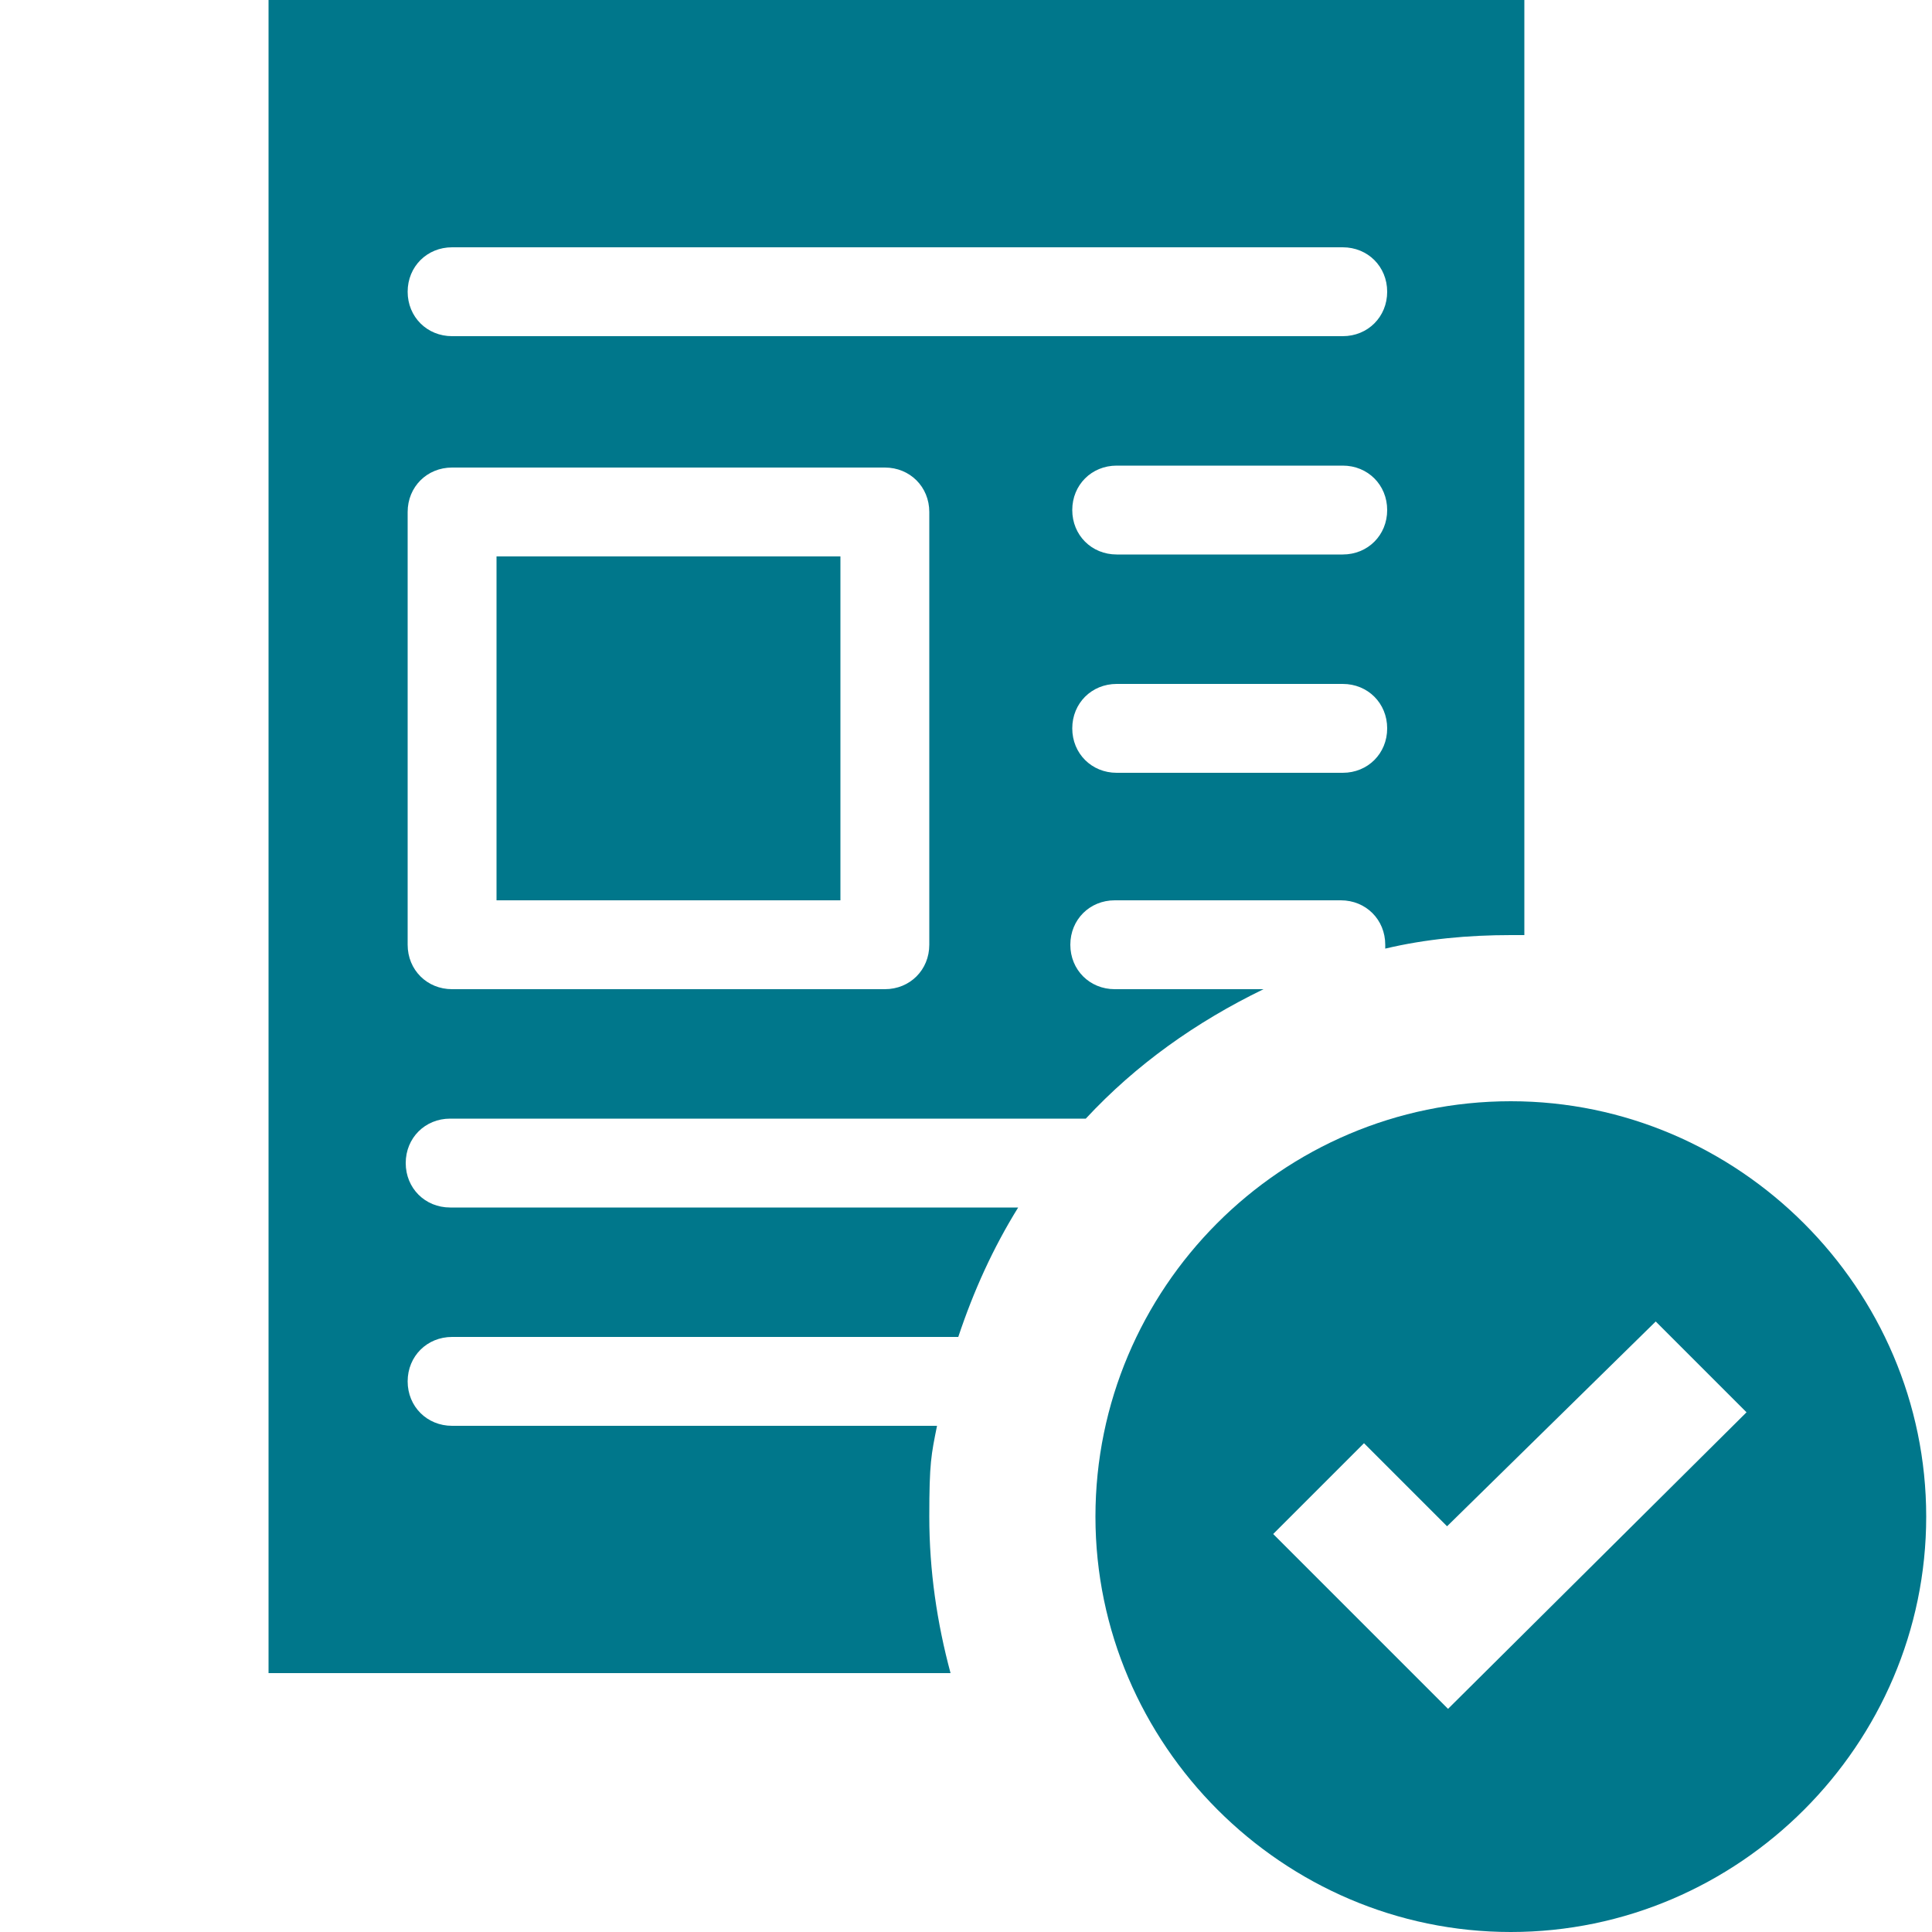 <?xml version="1.0" encoding="UTF-8"?>
<svg xmlns="http://www.w3.org/2000/svg" version="1.1" viewBox="0 0 100 100">
  <defs>
    <style>
      .cls-1 {
        fill: #00778b;
      }

      .cls-2 {
        display: none;
      }
    </style>
  </defs>
  <g>
    <g id="icons">
      <g id="icon-policy" class="cls-2">
        <g id="Group">
          <g id="Group_2">
            <path id="Vector" class="cls-1" d="M25.7,39.1h-8.7v30.4h8.7v-30.4Z"></path>
            <path id="Vector_2" class="cls-1" d="M51.8,39.1h-8.7v30.4h8.7v-30.4Z"></path>
            <path id="Vector_3" class="cls-1" d="M91,21.7L47.5,0,4,21.7v8.7h87v-8.7Z"></path>
            <path id="Vector_4" class="cls-1" d="M4,78.3v8.7h53.9c-.9-2.8-1.4-5.7-1.6-8.7H4Z"></path>
            <path id="Vector_5" class="cls-1" d="M77.9,49v-9.8h-8.7v14.2l8.7-4.3Z"></path>
            <path id="Vector_6" class="cls-1" d="M82.3,56.5l-17.4,8.7v11.1c0,11,7.4,21.2,17.4,23.7,10-2.5,17.4-12.7,17.4-23.7v-11.1l-17.4-8.7ZM79.1,87l-8.8-8.8,4.6-4.6,4.2,4.2,10.5-10.3,4.6,4.6-15.1,15Z"></path>
          </g>
        </g>
      </g>
      <g id="Misc" class="cls-2">
        <path class="cls-1" d="M0,16.4h97v-5.9c0-4.5-3.6-8.1-8.1-8.1H4.7C2.1,2.5,0,4.6,0,7.2v9.2Z"></path>
        <path class="cls-1" d="M49.5,78.3c0-16.2,13.2-29.5,29.5-29.5s8.3.9,11.9,2.5v-27.7H6.1v67.5c0,2.6,2.1,4.7,4.7,4.7h44.4c-3.7-4.9-5.8-11-5.8-17.6ZM38.8,37.4v-2h19.5v2c0,2.4-1.9,4.3-4.3,4.3h-10.9c-2.4,0-4.3-1.9-4.3-4.3Z"></path>
        <path class="cls-1" d="M78.9,57.2c-11.6,0-21.1,9.4-21.1,21.1s9.4,21.1,21.1,21.1,21.1-9.4,21.1-21.1-9.4-21.1-21.1-21.1ZM90.9,79l-18.3,9.9c-.1,0-.3,0-.4,0s-.3,0-.4-.1c-.2-.1-.4-.4-.4-.7v-19.7c0-.3.2-.5.4-.7.2-.1.5-.2.8,0l18.3,9.9c.3.1.4.4.4.7s-.2.6-.4.7Z"></path>
      </g>
      <g id="Peer_Reviewed">
        <path class="cls-1" d="M75,88.5l-9.1-9.1,4.7-4.7,4.3,4.3,10.8-10.6,4.7,4.7-15.5,15.4ZM78.2,57c-11.9,0-21.5,9.7-21.5,21.5s9.7,21.5,21.5,21.5,21.5-9.7,21.5-21.5-9.7-21.5-21.5-21.5Z"></path>
        <rect class="cls-1" x="25.7" y="28.8" width="17.8" height="17.8"></rect>
        <path class="cls-1" d="M13.9,0v86.6h35.3c-.7-2.6-1.1-5.3-1.1-8.1s.1-3.2.4-4.7h-25.1c-1.3,0-2.3-1-2.3-2.3s1-2.3,2.3-2.3h26.2c.8-2.4,1.8-4.6,3.1-6.7h-29.4c-1.3,0-2.3-1-2.3-2.3s1-2.3,2.3-2.3h32.9c2.6-2.8,5.7-5,9.2-6.7h-7.7c-1.3,0-2.3-1-2.3-2.3s1-2.3,2.3-2.3h11.7c1.3,0,2.3,1,2.3,2.3s0,.1,0,.2c2.1-.5,4.3-.7,6.5-.7s.5,0,.7,0V0H13.9ZM48.1,48.9c0,1.3-1,2.3-2.3,2.3h-22.4c-1.3,0-2.3-1-2.3-2.3v-22.4c0-1.3,1-2.3,2.3-2.3h22.4c1.3,0,2.3,1,2.3,2.3v22.4ZM69.5,40h-11.7c-1.3,0-2.3-1-2.3-2.3s1-2.3,2.3-2.3h11.7c1.3,0,2.3,1,2.3,2.3s-1,2.3-2.3,2.3ZM69.5,28.7h-11.7c-1.3,0-2.3-1-2.3-2.3s1-2.3,2.3-2.3h11.7c1.3,0,2.3,1,2.3,2.3s-1,2.3-2.3,2.3ZM69.5,17.4H23.4c-1.3,0-2.3-1-2.3-2.3s1-2.3,2.3-2.3h46.1c1.3,0,2.3,1,2.3,2.3s-1,2.3-2.3,2.3Z"></path>
      </g>
      <g id="Policy_x2F_Short-read" class="cls-2">
        <rect class="cls-1" x="25.8" y="28.8" width="17.8" height="17.8"></rect>
        <path class="cls-1" d="M78.3,57c-11.9,0-21.5,9.7-21.5,21.5s9.7,21.5,21.5,21.5,21.5-9.7,21.5-21.5-9.7-21.5-21.5-21.5ZM84.5,64.9l6.7,17.1c0,.2,0,.3,0,.3,0,0-.1.1-.3,0l-7.4-.9c-.3,0-.6,0-.8,0l-3.7,1.5.9,2.6c0,.3,0,.6,0,.8l1.3,3.3c0,.2,0,.3-.2.4l-5.1,2c-.2,0-.3,0-.4-.2l-1.3-3.3c-.1-.3-.3-.5-.5-.6l-1.1-2.6-2.9,1.1c-.2,0-.3,0-.4-.2l-3.9-9.9c0-.2,0-.3.2-.4l12.9-5.1c.3-.1.5-.3.6-.5l4.8-5.7c0-.1.2-.1.3-.1,0,0,.2,0,.2.2Z"></path>
        <path class="cls-1" d="M14,0v86.6h35.3c-.7-2.6-1.1-5.3-1.1-8.1s.1-3.2.4-4.7h-25.1c-1.3,0-2.3-1-2.3-2.3s1-2.3,2.3-2.3h26.2c.8-2.4,1.8-4.6,3.1-6.7h-29.4c-1.3,0-2.3-1-2.3-2.3s1-2.3,2.3-2.3h32.9c2.6-2.8,5.7-5,9.2-6.7h-7.7c-1.3,0-2.3-1-2.3-2.3s1-2.3,2.3-2.3h11.7c1.3,0,2.3,1,2.3,2.3s0,.1,0,.2c2.1-.5,4.3-.7,6.5-.7s.5,0,.7,0V0H14ZM48.2,48.9c0,1.3-1,2.3-2.3,2.3h-22.4c-1.3,0-2.3-1-2.3-2.3v-22.4c0-1.3,1-2.3,2.3-2.3h22.4c1.3,0,2.3,1,2.3,2.3v22.4ZM69.6,40h-11.7c-1.3,0-2.3-1-2.3-2.3s1-2.3,2.3-2.3h11.7c1.3,0,2.3,1,2.3,2.3s-1,2.3-2.3,2.3ZM69.6,28.7h-11.7c-1.3,0-2.3-1-2.3-2.3s1-2.3,2.3-2.3h11.7c1.3,0,2.3,1,2.3,2.3s-1,2.3-2.3,2.3ZM69.6,17.4H23.5c-1.3,0-2.3-1-2.3-2.3s1-2.3,2.3-2.3h46.1c1.3,0,2.3,1,2.3,2.3s-1,2.3-2.3,2.3Z"></path>
      </g>
      <g id="Report" class="cls-2">
        <path class="cls-1" d="M73.2,89.3h6.5V10.7H20.7v6.5h50.4c1.1,0,2.1.9,2.1,2.1v70Z"></path>
        <path class="cls-1" d="M83.9,78.6h6.5V0H31.4v6.5h50.4c1.2,0,2.1.9,2.1,2.1v70Z"></path>
        <path class="cls-1" d="M10,100h59.1V21.4H10v78.6ZM60.4,37.2H18.6c-1.2,0-2.1-.9-2.1-2.1s.9-2.1,2.1-2.1h41.8c1.2,0,2.1.9,2.1,2.1s-.9,2.1-2.1,2.1ZM60.4,47.4h-10.7c-1.1,0-2.1-.9-2.1-2.1s.9-2.1,2.1-2.1h10.7c1.2,0,2.1.9,2.1,2.1s-.9,2.1-2.1,2.1ZM60.4,57.7h-10.7c-1.1,0-2.1-.9-2.1-2.1s.9-2.1,2.1-2.1h10.7c1.2,0,2.1.9,2.1,2.1s-.9,2.1-2.1,2.1ZM60.4,67.9h-10.7c-1.1,0-2.1-.9-2.1-2.1s.9-2.1,2.1-2.1h10.7c1.2,0,2.1.9,2.1,2.1s-.9,2.1-2.1,2.1ZM60.4,78.1H18.6c-1.2,0-2.1-.9-2.1-2.1s.9-2.1,2.1-2.1h41.8c1.2,0,2.1.9,2.1,2.1s-.9,2.1-2.1,2.1ZM60.4,88.4H18.6c-1.2,0-2.1-.9-2.1-2.1s.9-2.1,2.1-2.1h41.8c1.2,0,2.1.9,2.1,2.1s-.9,2.1-2.1,2.1ZM39,67.9h-20.4c-1.2,0-2.1-.9-2.1-2.1v-20.4c0-1.2.9-2.1,2.1-2.1h20.4c1.2,0,2.1.9,2.1,2.1v20.4c0,1.2-.9,2.1-2.1,2.1ZM20.7,63.7h16.2v-16.2h-16.2v16.2Z"></path>
      </g>
    </g>
  </g>
</svg>
